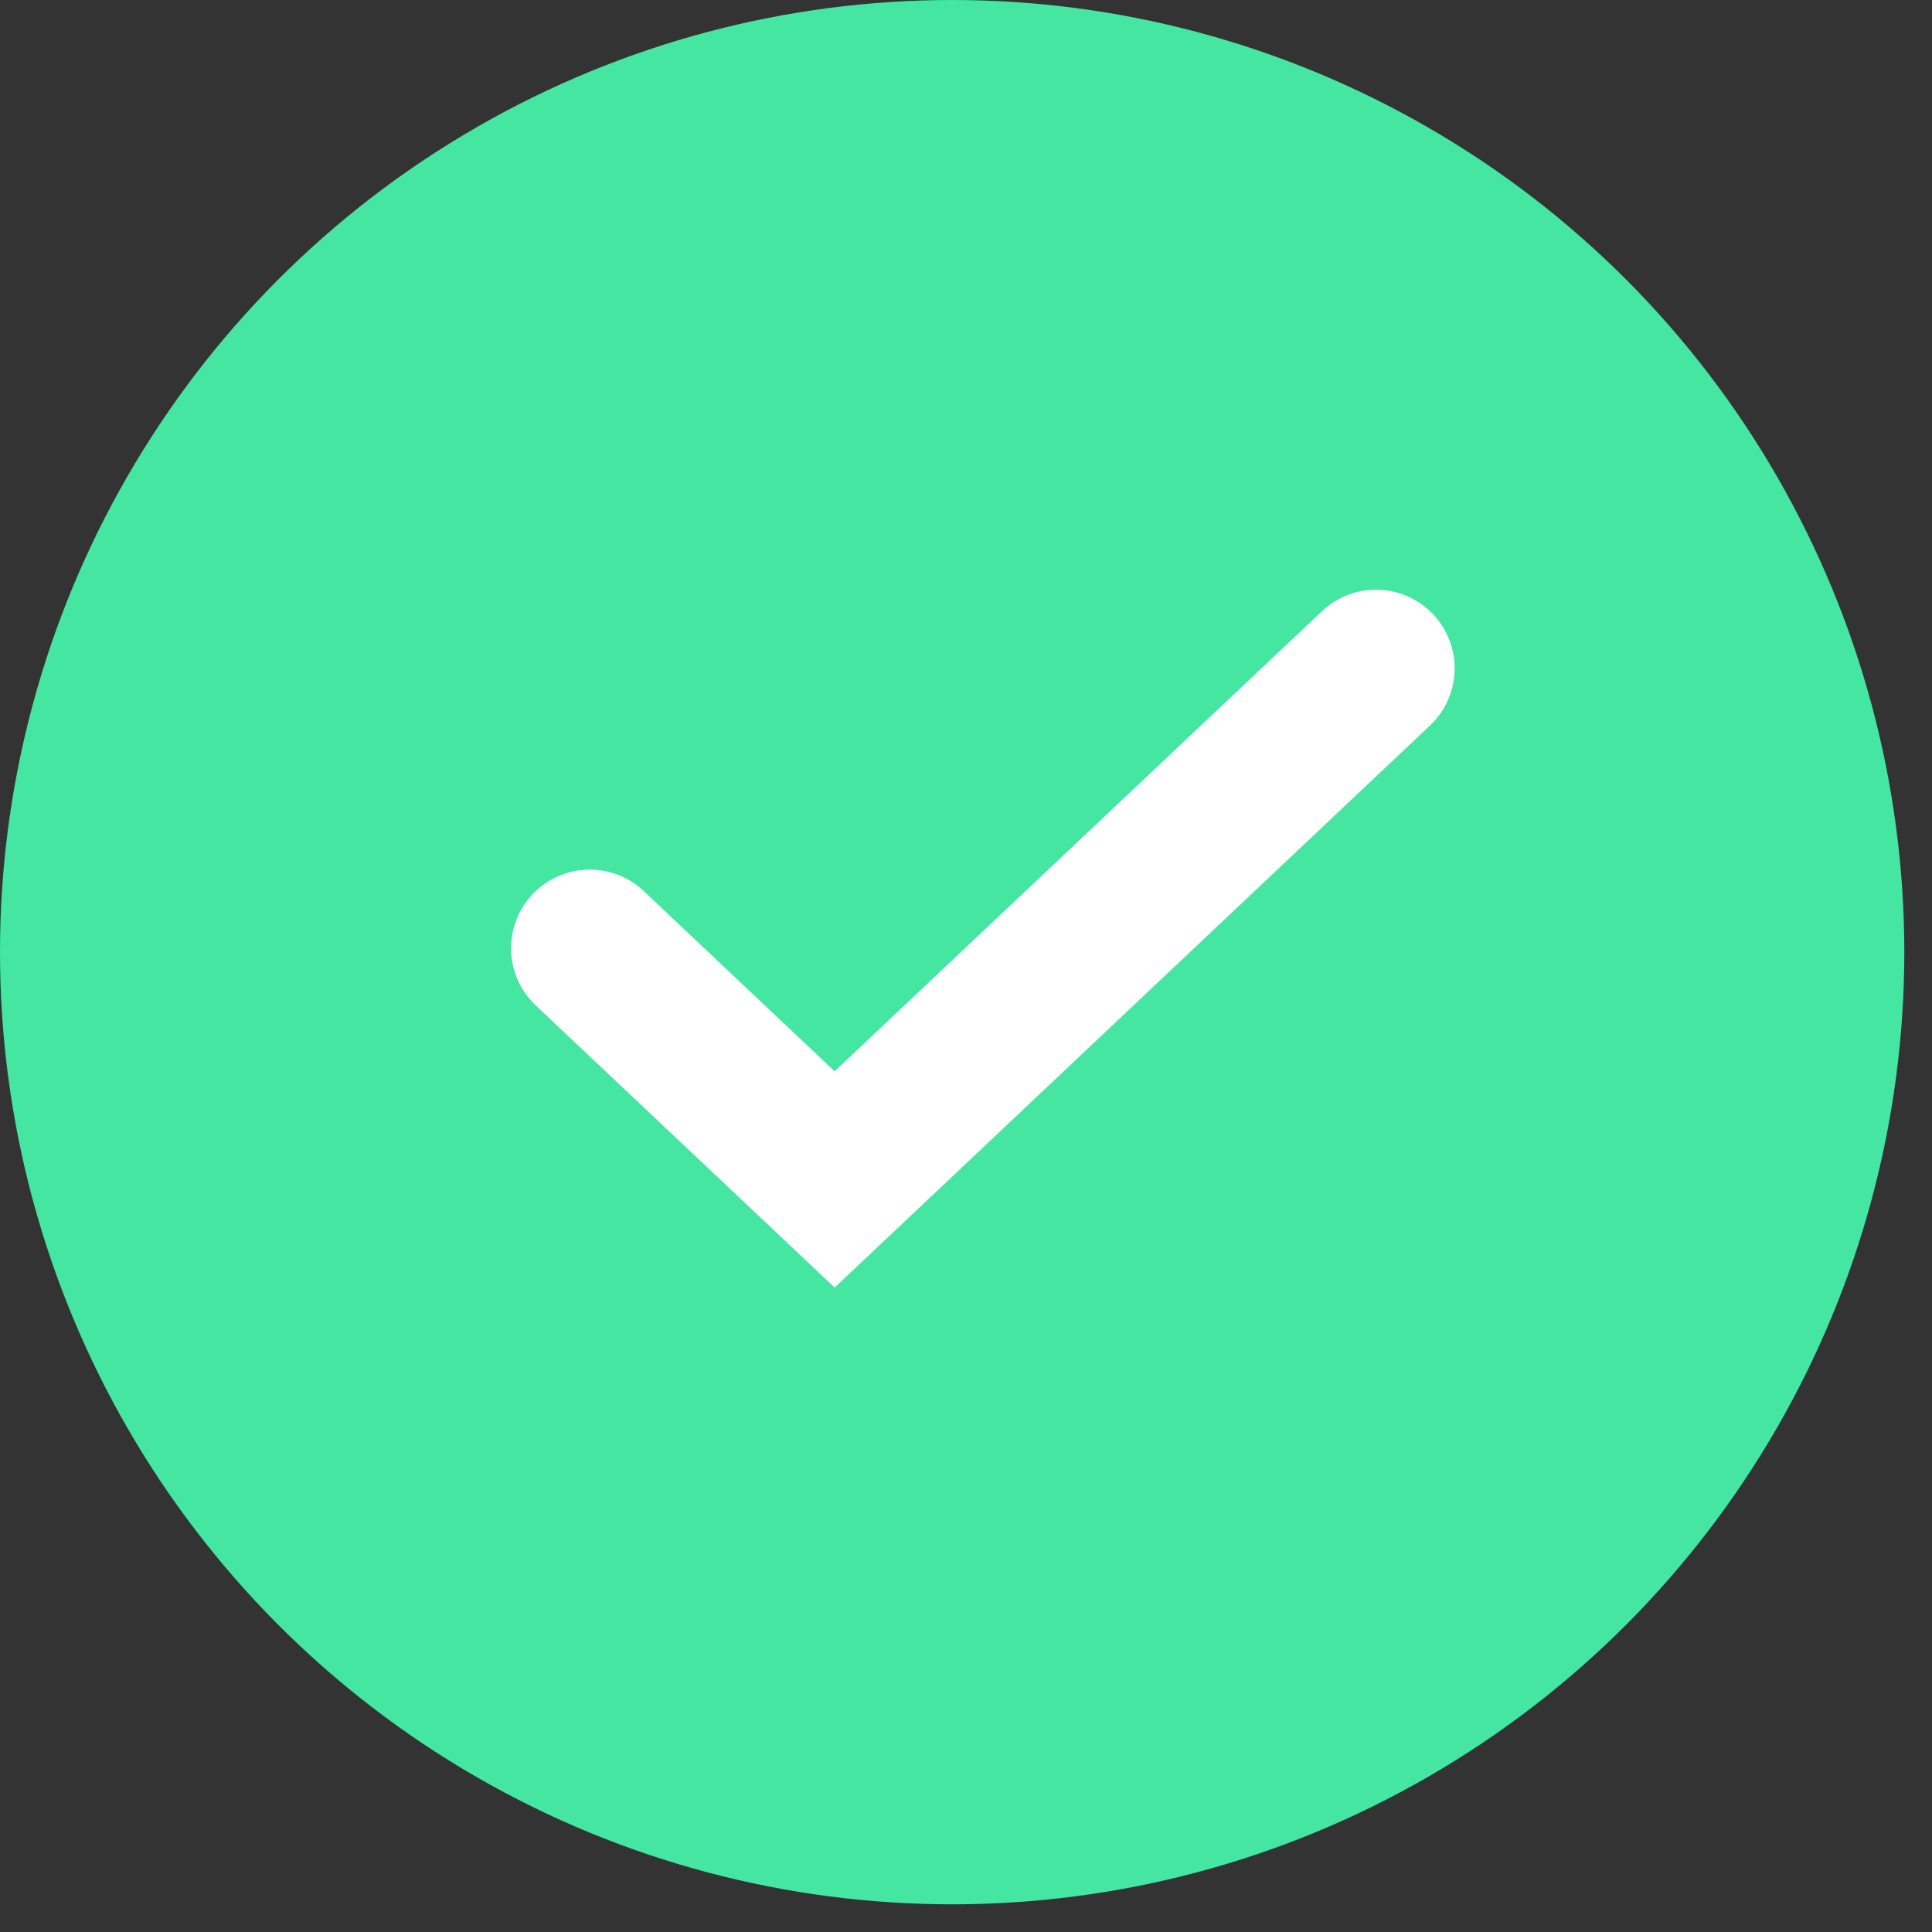 <svg width="67" height="67" viewBox="0 0 67 67" fill="none" xmlns="http://www.w3.org/2000/svg">
<rect x="0" y="0" width="67" height="67" fill="#333333" stroke="none"/>
<circle cx="33.02" cy="33.02" r="33.02" fill="#44E6A2"/>
<path d="M20.451 32.884L28.945 40.902L47.719 23.178" stroke="white" stroke-width="5.454" stroke-linecap="round"/>
</svg>
